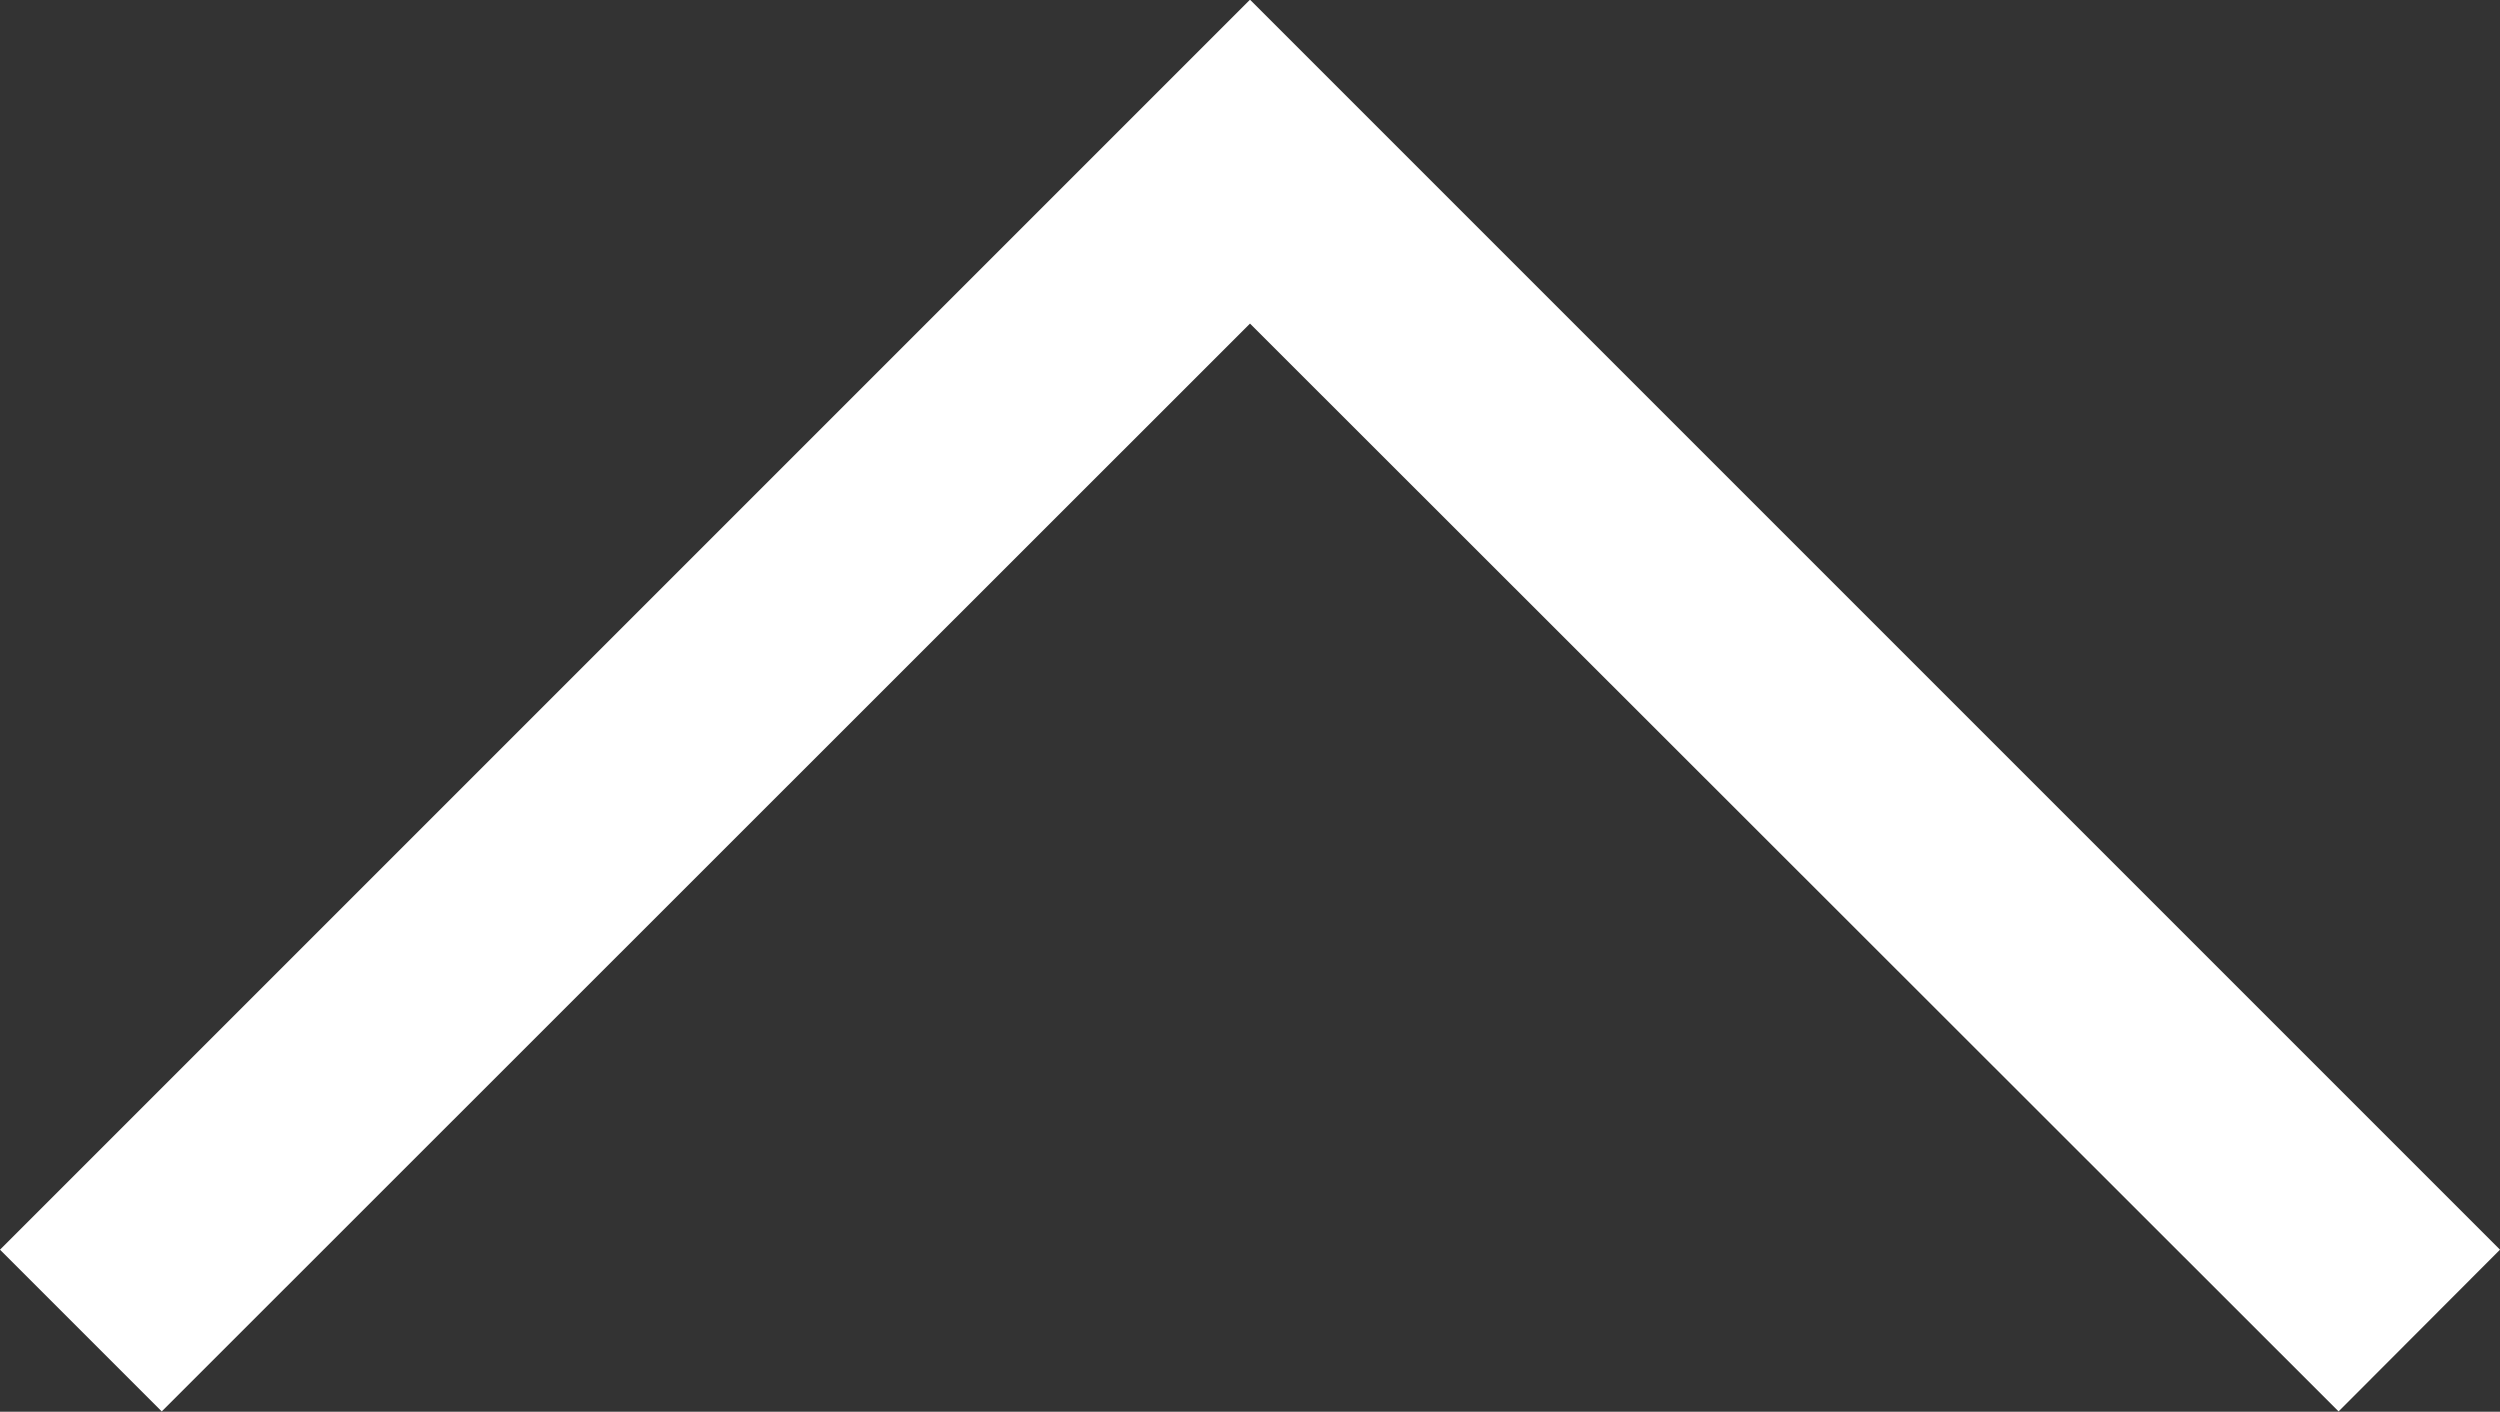 <svg xmlns="http://www.w3.org/2000/svg" xmlns:xlink="http://www.w3.org/1999/xlink" width="23" height="12.988" viewBox="0 0 23 12.988"><rect x="0" y="0" width="23" height="12.988" fill="#333333" stroke="none"/><defs><clipPath id="a"><rect width="23" height="12.988" fill="none"/></clipPath></defs><g transform="translate(9.515 -9.515)"><g transform="translate(-9.515 9.515)" clip-path="url(#a)"><path d="M12,22.5,1.985,12.492-8.027,22.5l-1.488-1.488,11.5-11.5,11.5,11.5Z" transform="translate(9.515 -9.515)" fill="#fff"/></g></g></svg>